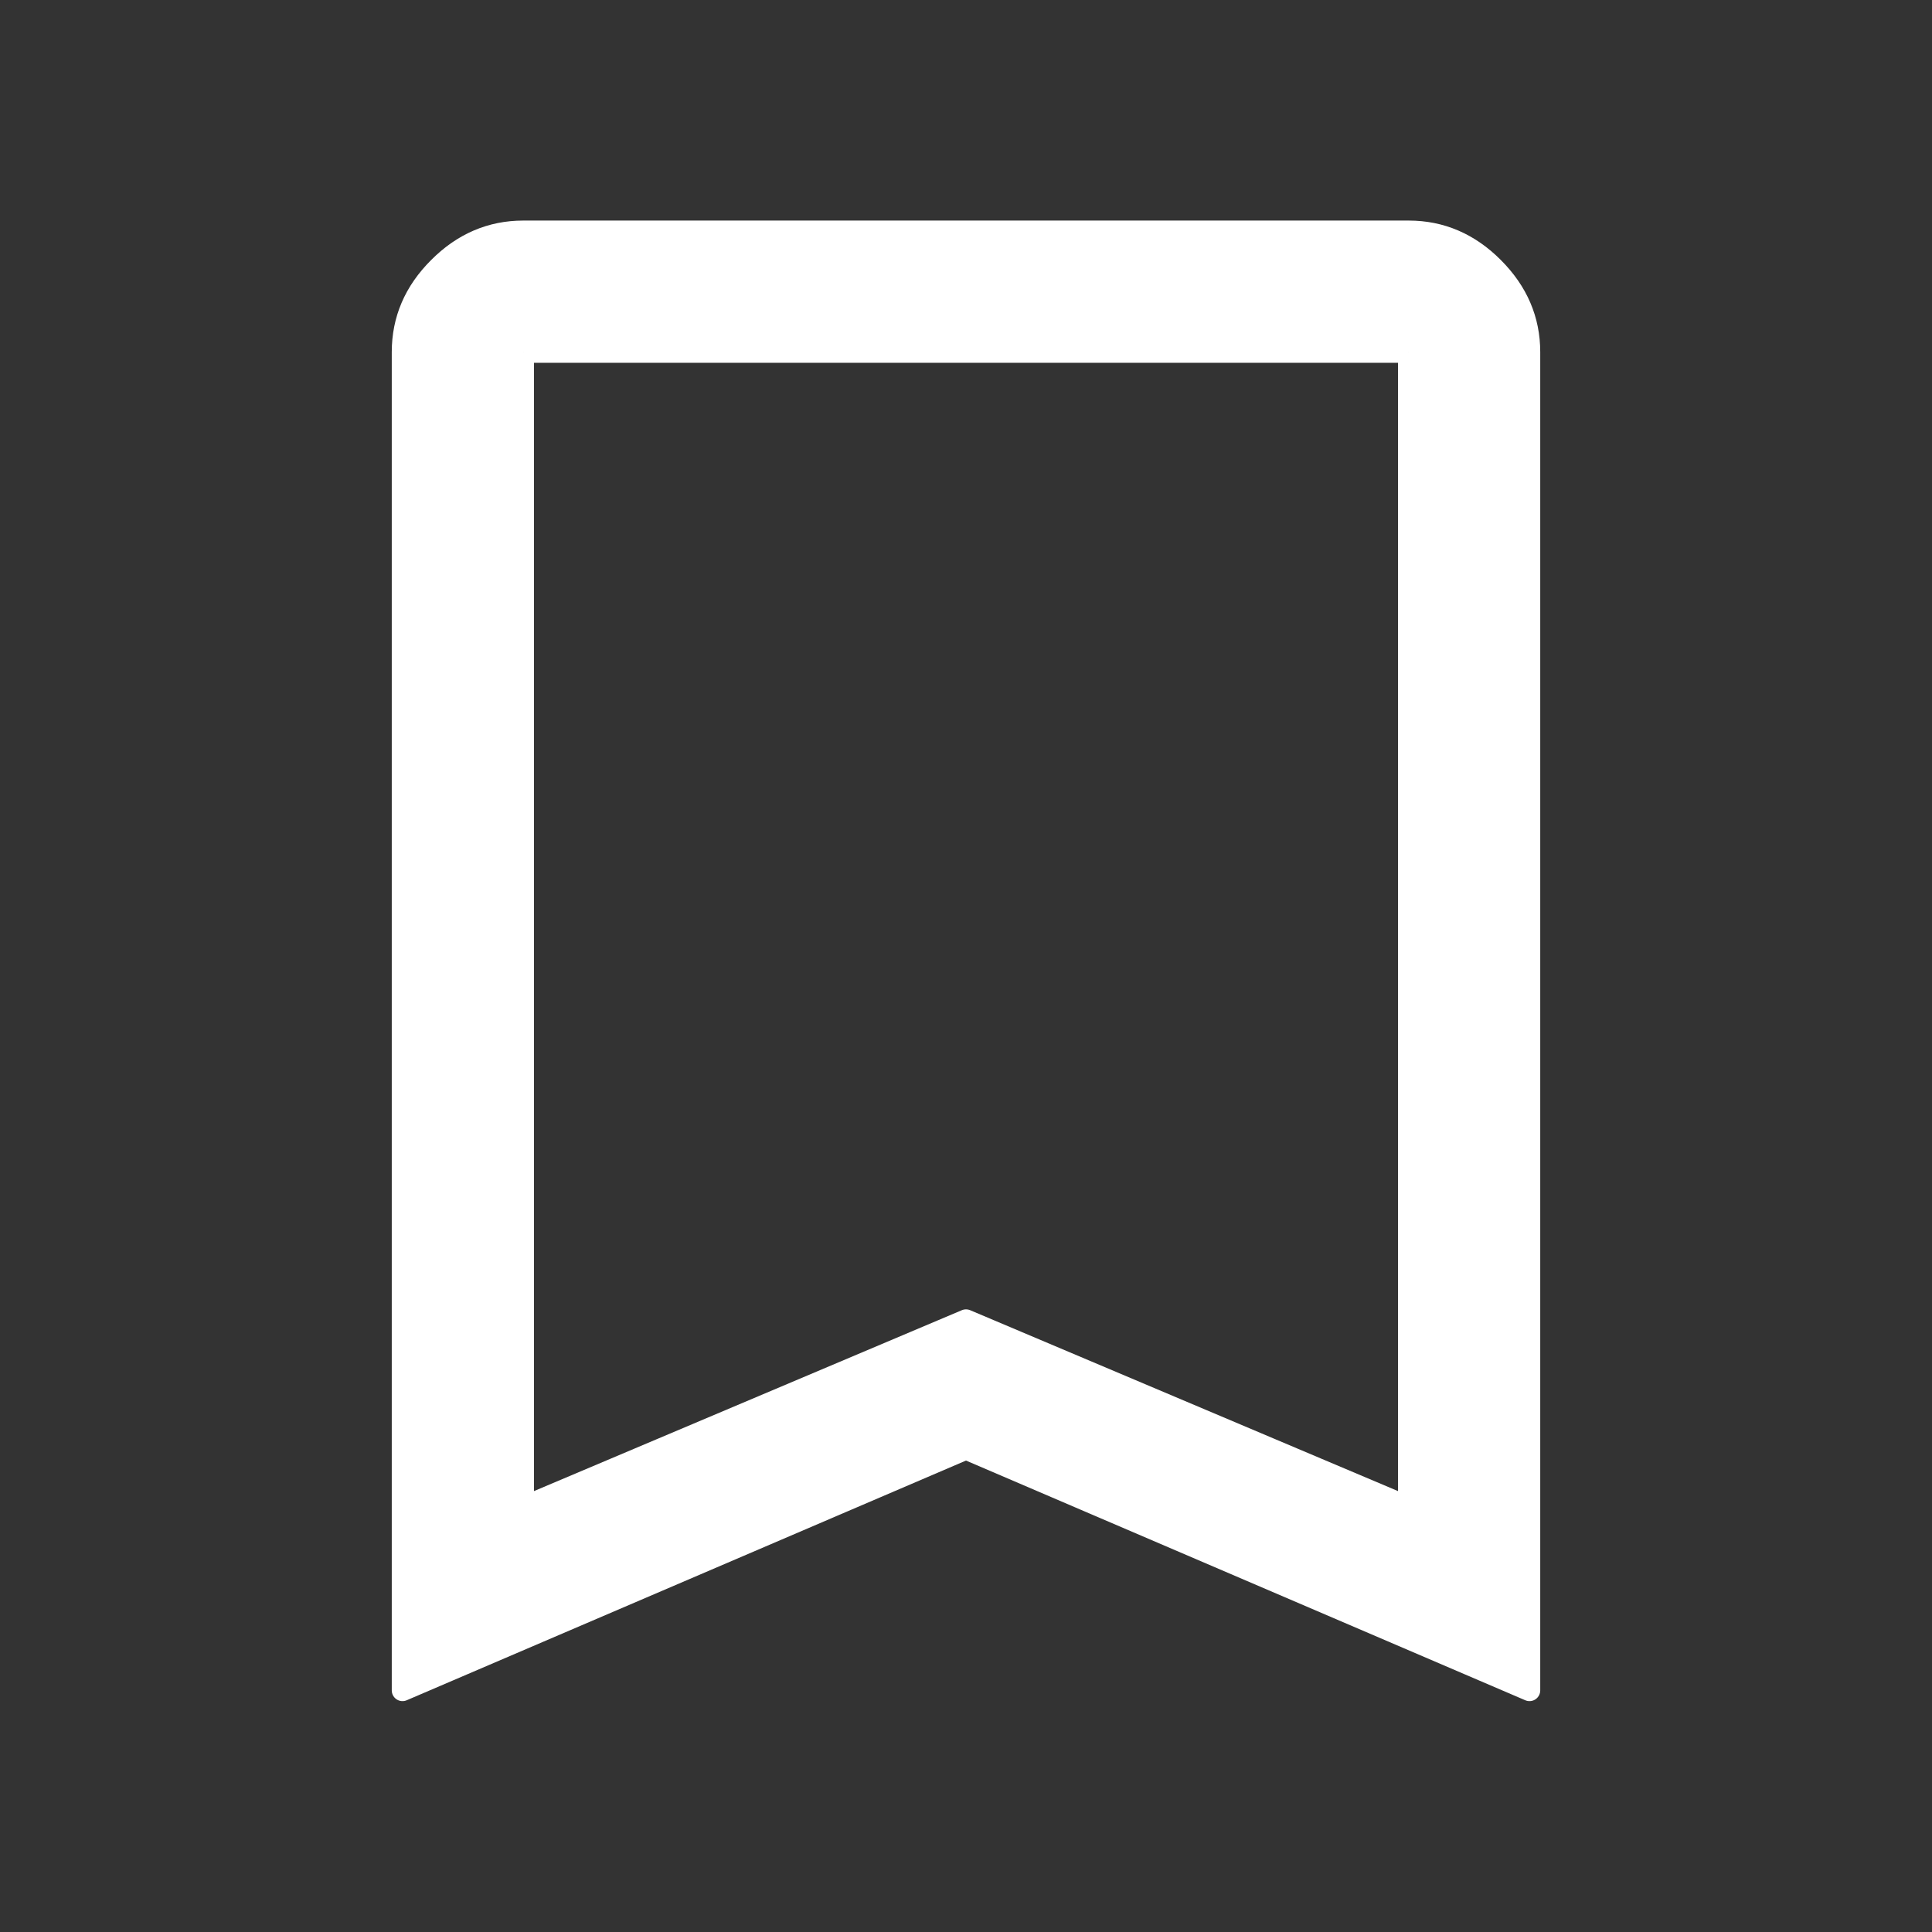 <svg width="18" height="18" viewBox="0 0 18 18" fill="none" xmlns="http://www.w3.org/2000/svg">
<rect x="0" y="0" width="18" height="18" fill="#333333" stroke="none"/>
<path d="M3.75 15.749V3.28C3.75 2.98 3.862 2.718 4.088 2.493C4.312 2.268 4.575 2.155 4.875 2.155H13.125C13.425 2.155 13.688 2.268 13.912 2.493C14.137 2.718 14.25 2.98 14.25 3.28V15.749L9 13.499L3.75 15.749ZM4.875 14.043L9 12.299L13.125 14.043V3.28H4.875V14.043ZM4.875 3.28H13.125H9H4.875Z" fill="white"/>
<path d="M13.125 3.28V14.043L9 12.299L4.875 14.043V3.28M13.125 3.28H4.875M13.125 3.28H9H4.875M3.75 15.749V3.28C3.75 2.98 3.862 2.718 4.088 2.493C4.312 2.268 4.575 2.155 4.875 2.155H13.125C13.425 2.155 13.688 2.268 13.912 2.493C14.137 2.718 14.25 2.98 14.25 3.28V15.749L9 13.499L3.75 15.749Z" stroke="white" stroke-width="0.2" stroke-linejoin="round"/>
</svg>
